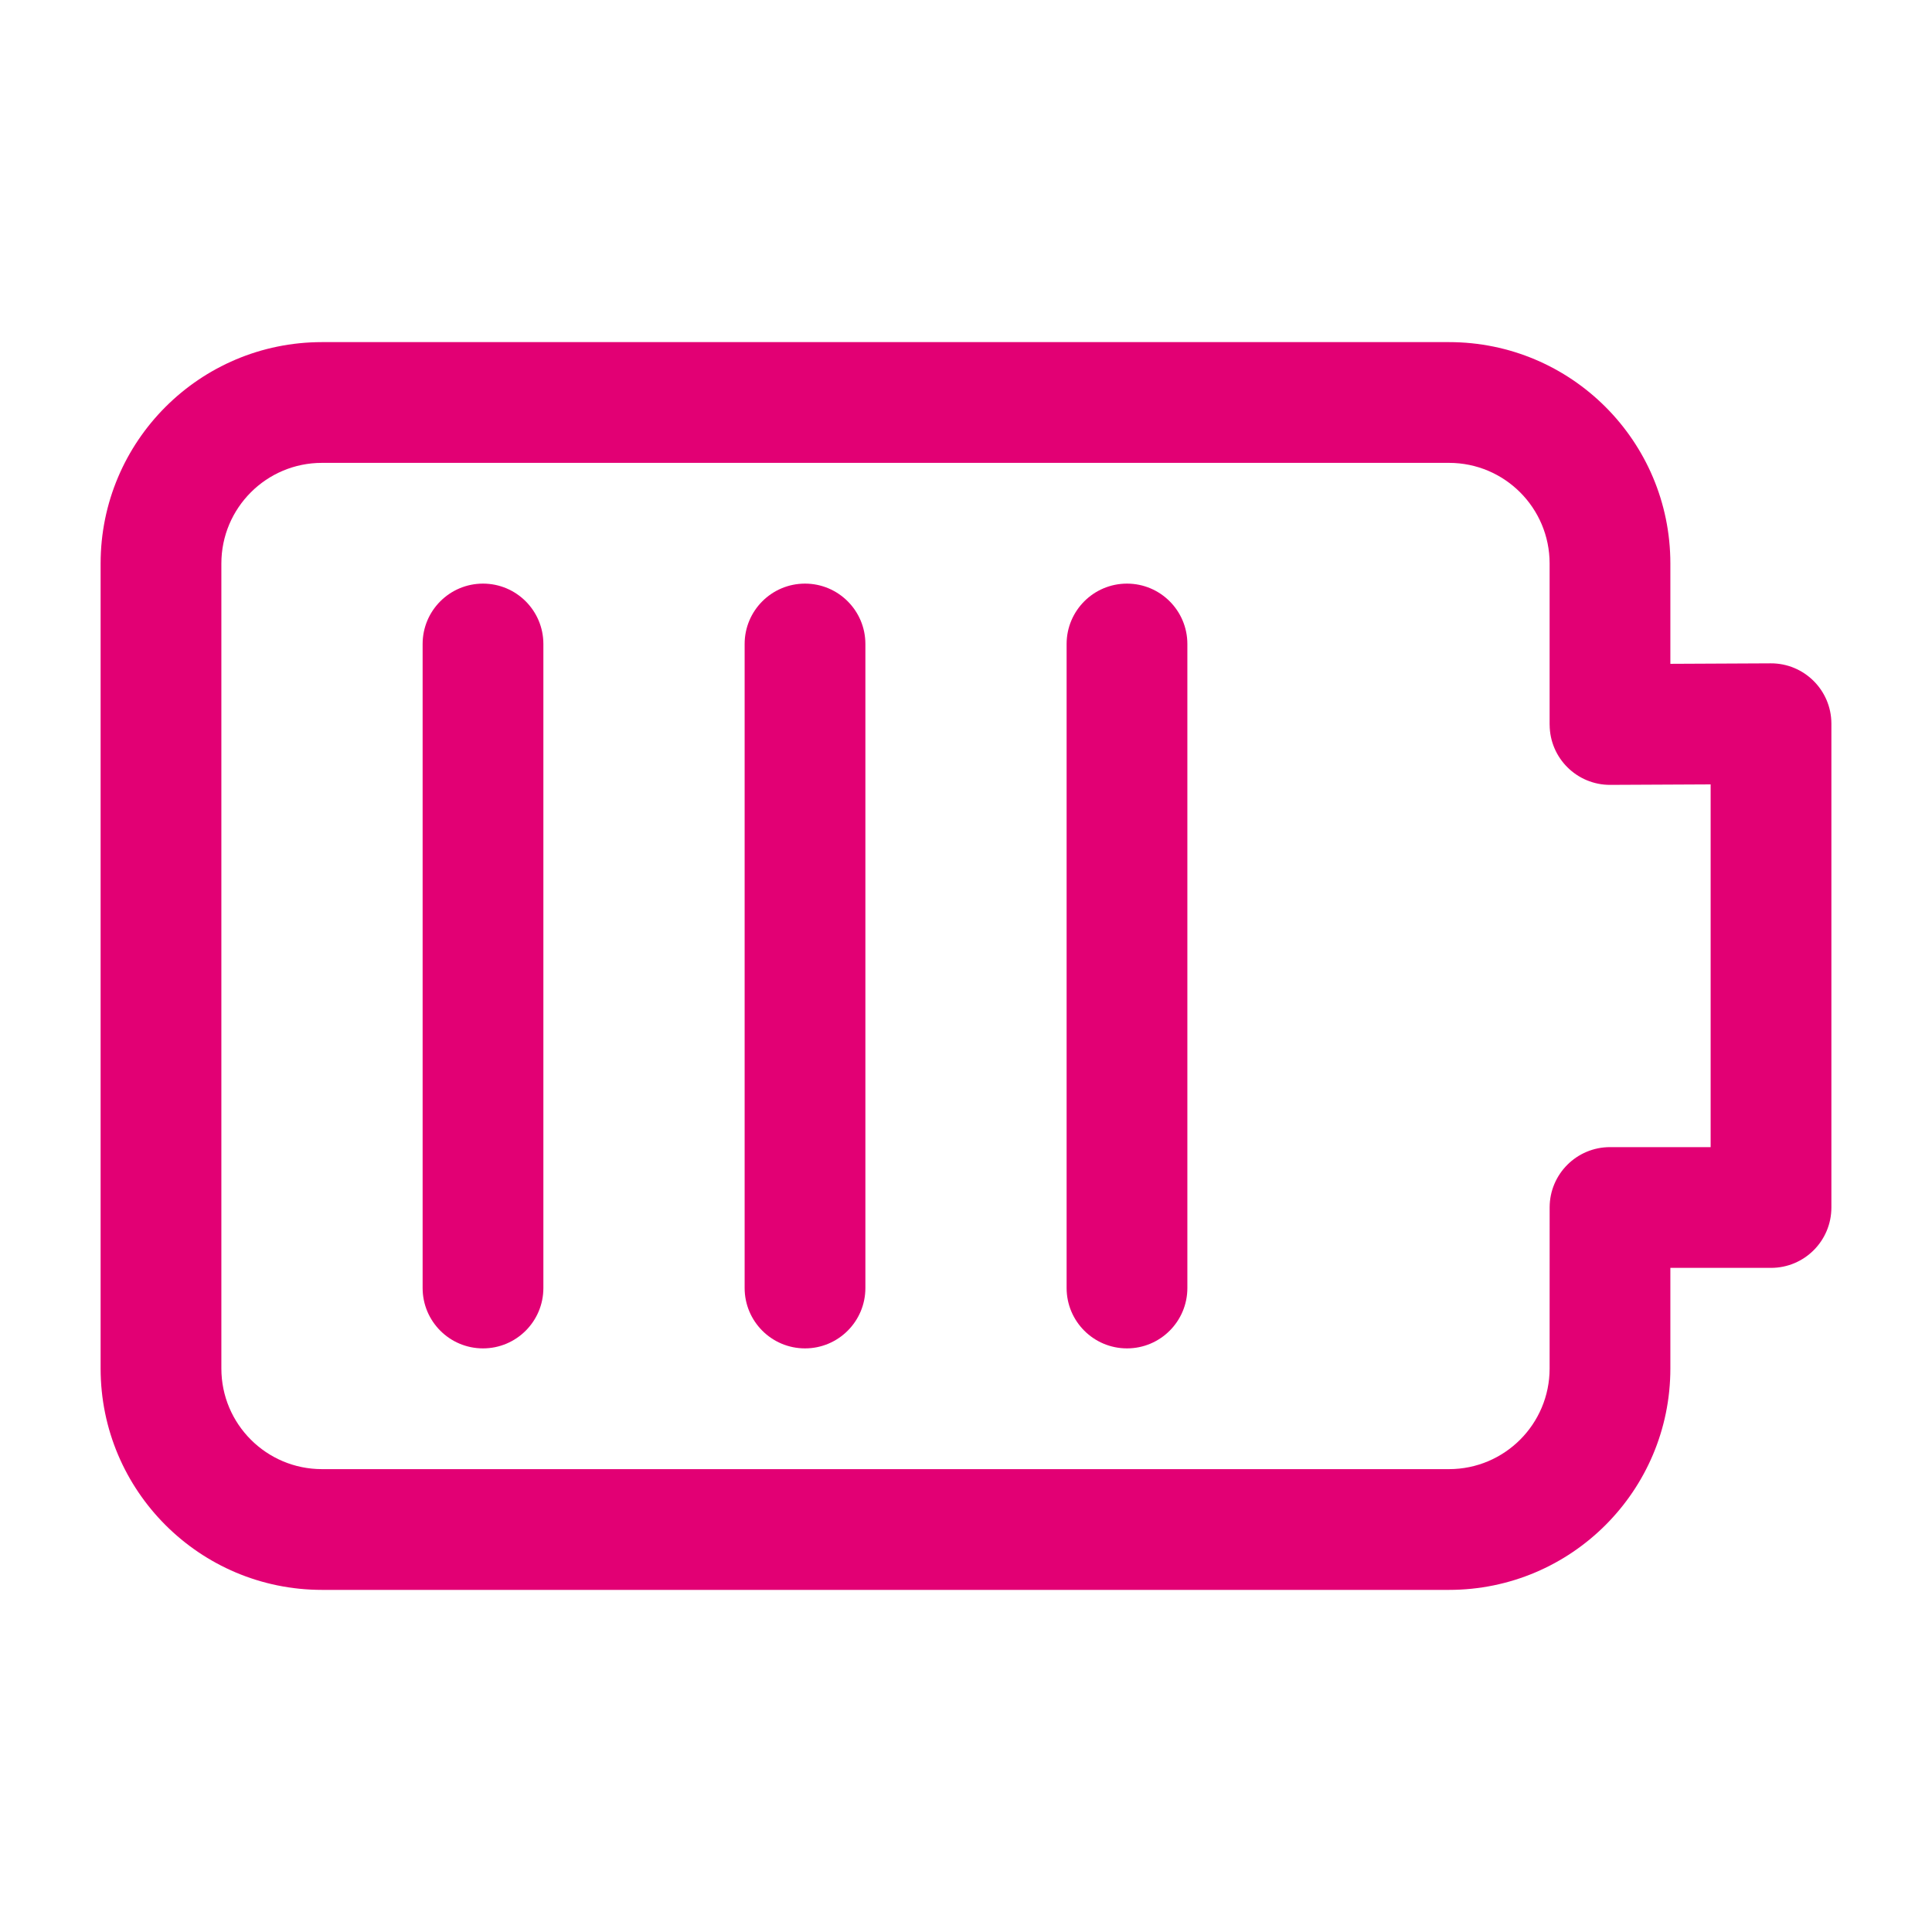 <svg width="64" height="64" viewBox="0 0 64 64" fill="none" xmlns="http://www.w3.org/2000/svg">
<g clip-path="url(#clip0_44_7789)">
<path d="M14 42.667C14 43.771 14.895 44.667 16 44.667C17.105 44.667 18 43.771 18 42.667V21.333C18 20.229 17.105 19.333 16 19.333C14.895 19.333 14 20.229 14 21.333V42.667Z" fill="#E20074"/>
<path d="M26.667 44.667C25.562 44.667 24.667 43.771 24.667 42.667V21.333C24.667 20.229 25.562 19.333 26.667 19.333C27.772 19.333 28.667 20.229 28.667 21.333V42.667C28.667 43.771 27.772 44.667 26.667 44.667Z" fill="#E20074"/>
<path d="M35.333 42.667C35.333 43.771 36.228 44.667 37.333 44.667C38.438 44.667 39.333 43.771 39.333 42.667V21.333C39.333 20.229 38.438 19.333 37.333 19.333C36.228 19.333 35.333 20.229 35.333 21.333V42.667Z" fill="#E20074"/>
<path fill-rule="evenodd" clip-rule="evenodd" d="M55.333 18.667V21.99L58.657 21.974C59.762 21.969 60.662 22.86 60.667 23.964L60.667 23.989L60.667 24V40C60.667 41.105 59.772 42 58.667 42H55.333V45.333C55.333 49.383 52.05 52.667 48 52.667H10.666C6.616 52.667 3.333 49.383 3.333 45.333V18.667C3.333 14.617 6.616 11.333 10.666 11.333H48C52.05 11.333 55.333 14.617 55.333 18.667ZM10.666 48.667C8.825 48.667 7.333 47.174 7.333 45.333L7.333 18.667C7.333 16.826 8.825 15.333 10.666 15.333L48 15.333C49.841 15.333 51.333 16.826 51.333 18.667V24L51.334 24.01C51.339 25.114 52.239 26.005 53.343 26L56.667 25.984V38H53.334C52.229 38 51.334 38.895 51.334 39.999L51.333 45.333C51.333 47.174 49.841 48.667 48 48.667H10.666Z" fill="#E20074"/>
</g>
<defs>
<clipPath id="clip0_44_7789">
<rect width="64" height="64" fill="white"/>
</clipPath>
</defs>
</svg>
